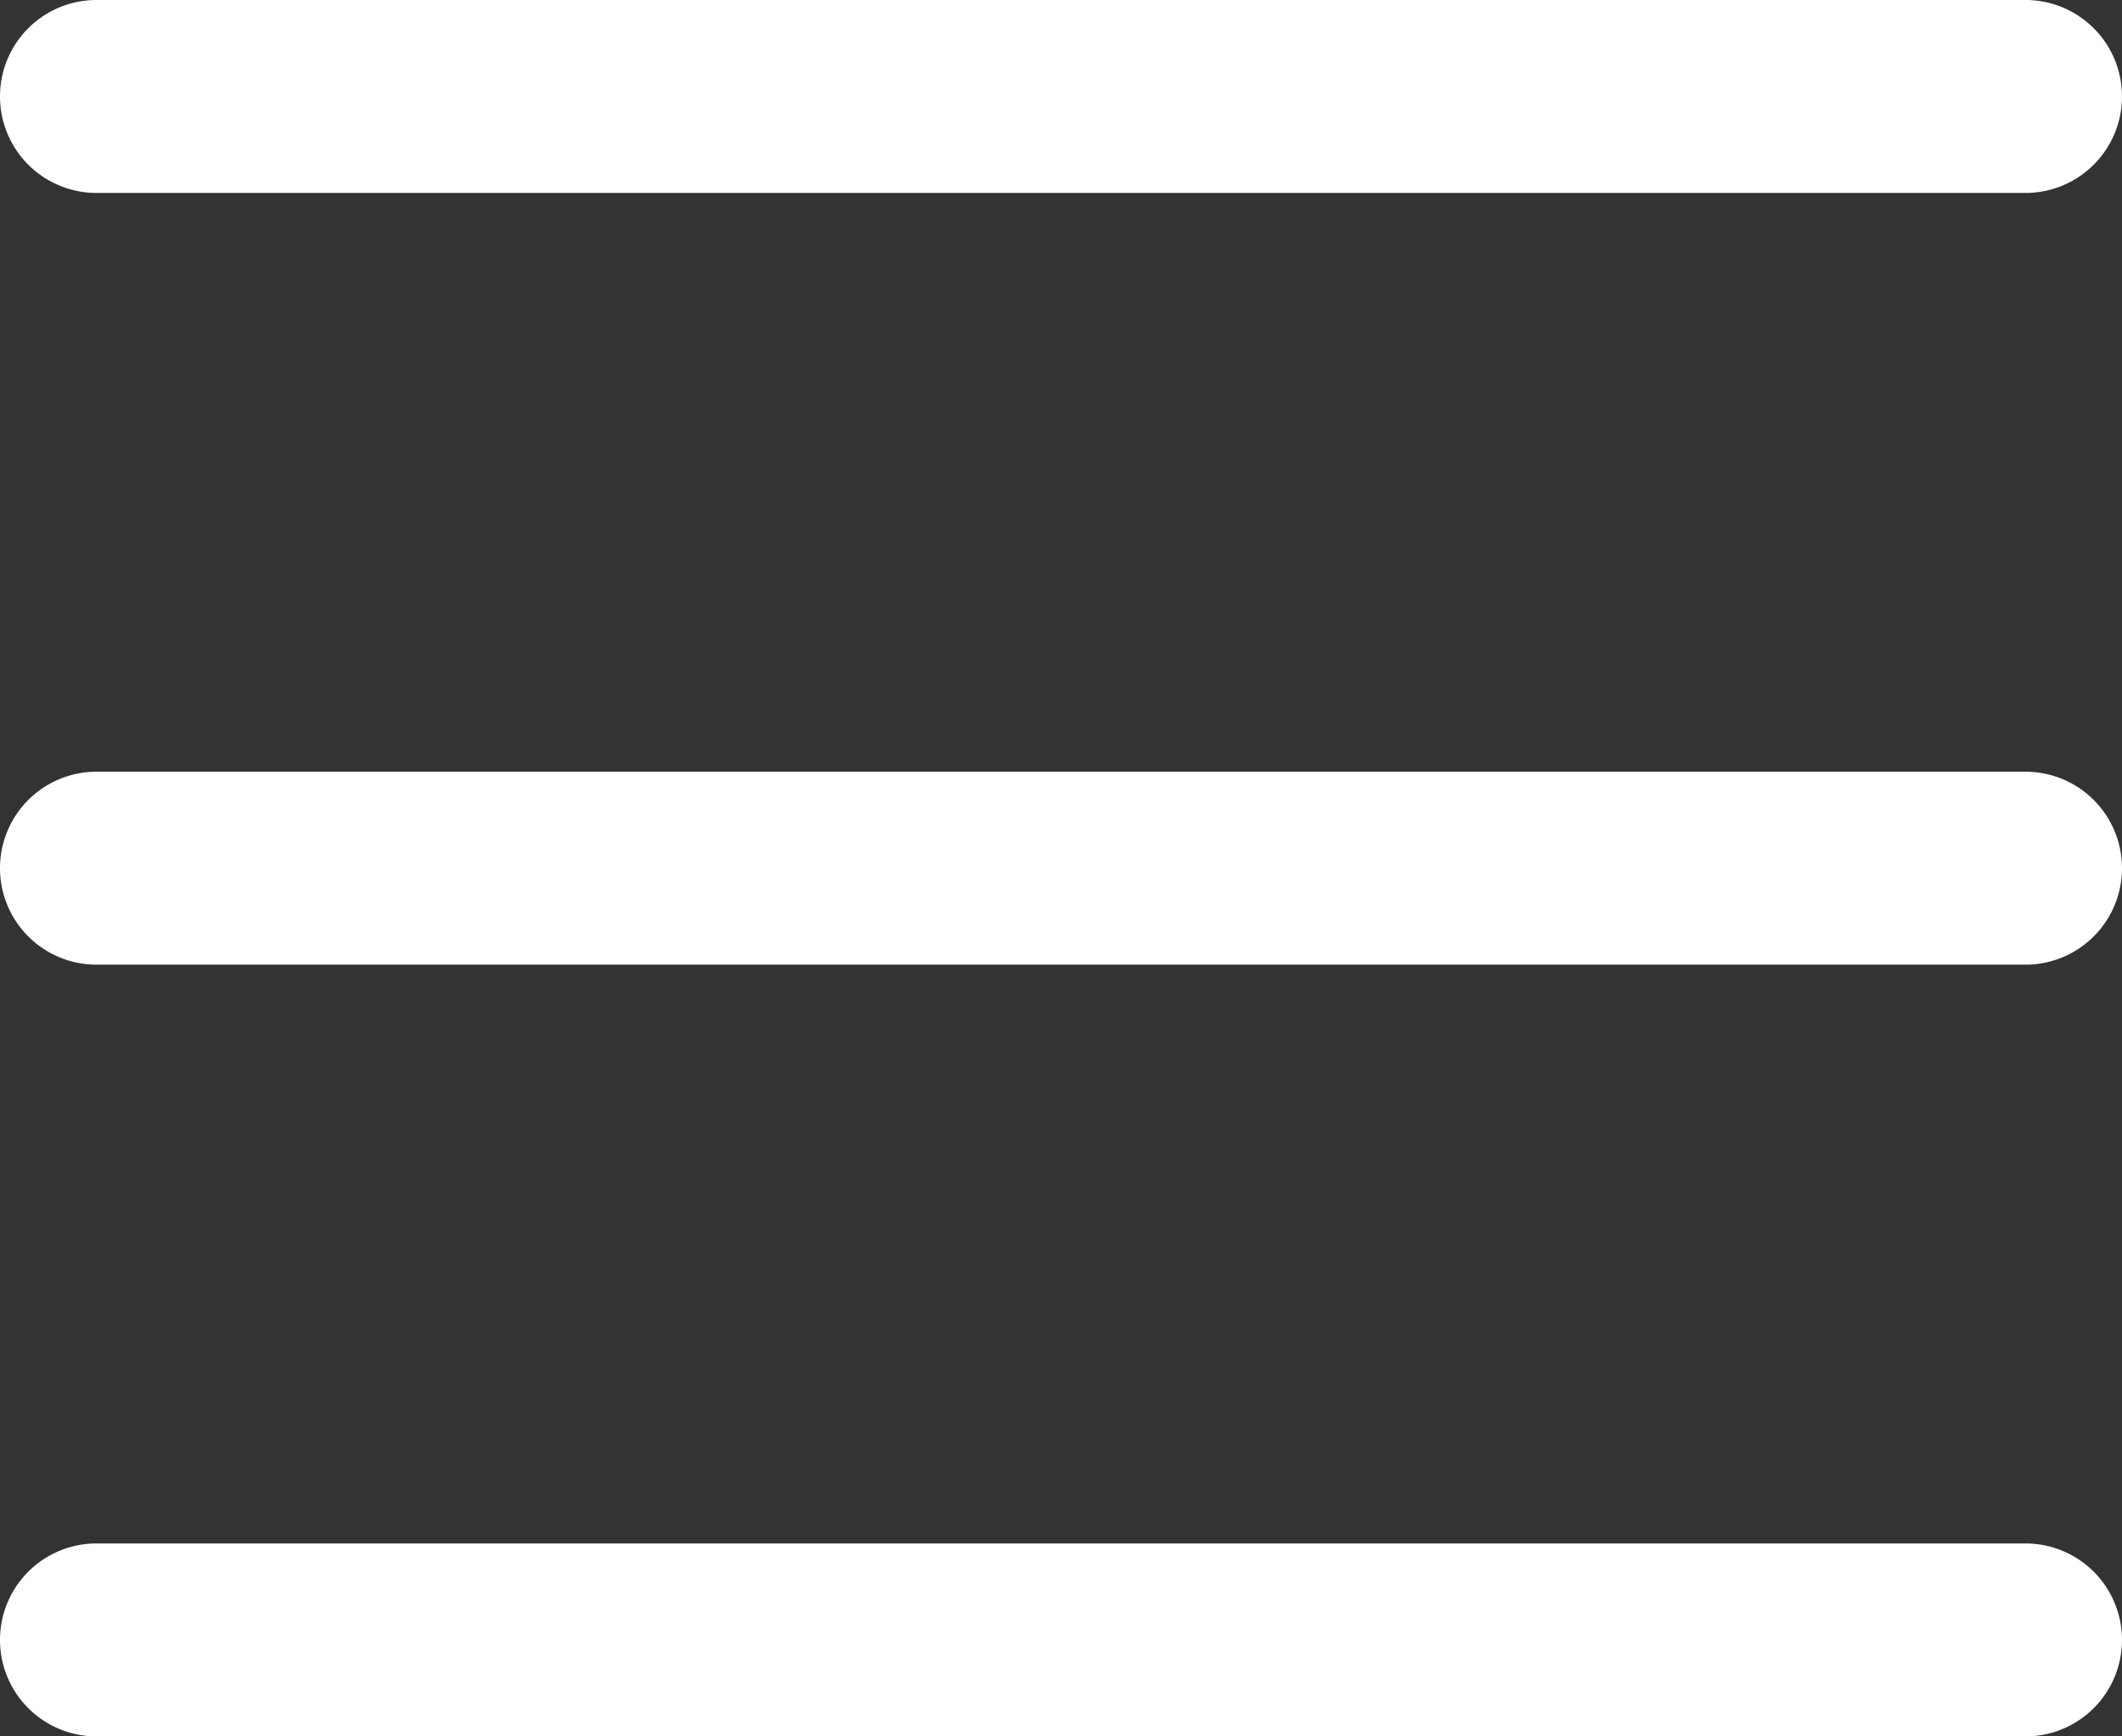 <svg xmlns="http://www.w3.org/2000/svg" width="22" height="18" viewBox="0 0 22 18">
  <rect x="0" y="0" width="22" height="18" fill="#333333" stroke="none"/>
  <g id="グループ_71" data-name="グループ 71" transform="translate(1 1)">
    <path id="パス_6" data-name="パス 6" d="M1574.109-98.241h-20a1,1,0,0,1-1-1,1,1,0,0,1,1-1h20a1,1,0,0,1,1,1A1,1,0,0,1,1574.109-98.241Z" transform="translate(-1554.109 99.241)" fill="#fff"/>
    <path id="パス_7" data-name="パス 7" d="M1574.109-98.241h-20a1,1,0,0,1-1-1,1,1,0,0,1,1-1h20a1,1,0,0,1,1,1A1,1,0,0,1,1574.109-98.241Z" transform="translate(-1554.109 107.241)" fill="#fff"/>
    <path id="パス_8" data-name="パス 8" d="M1574.109-98.241h-20a1,1,0,0,1-1-1,1,1,0,0,1,1-1h20a1,1,0,0,1,1,1A1,1,0,0,1,1574.109-98.241Z" transform="translate(-1554.109 115.241)" fill="#fff"/>
  </g>
</svg>
